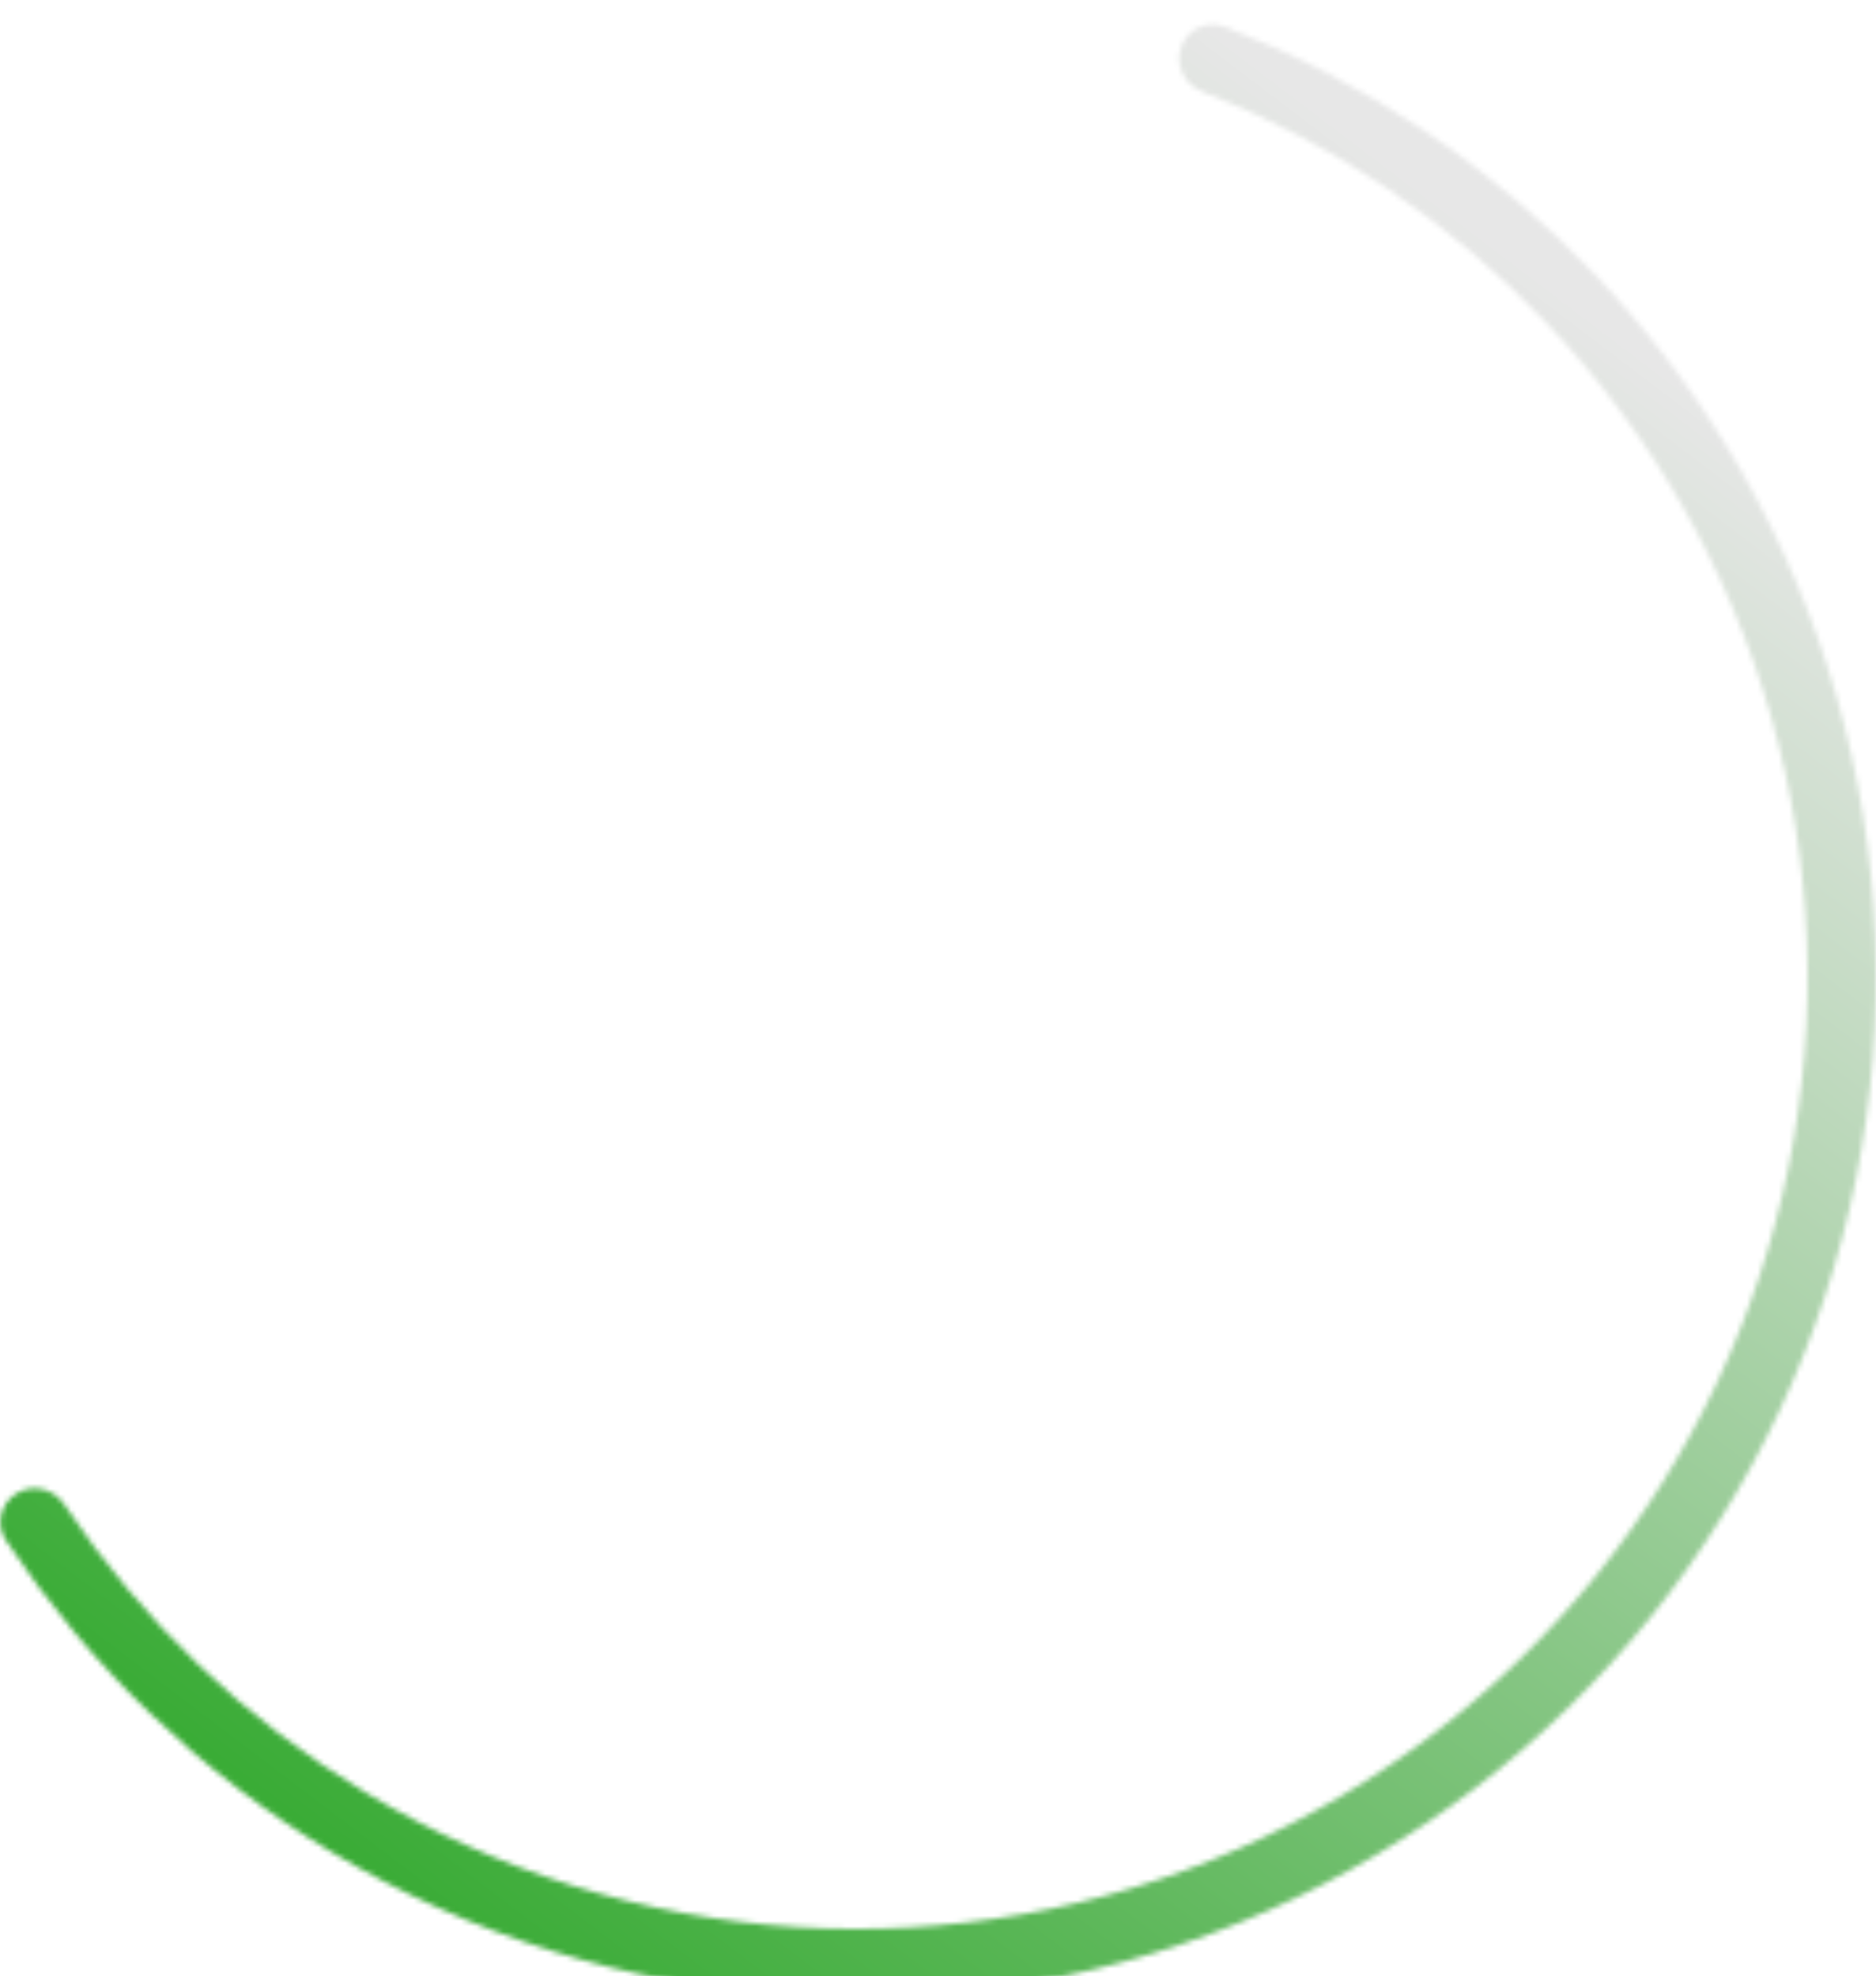<svg width="356" height="375" viewBox="0 0 356 375" fill="none" xmlns="http://www.w3.org/2000/svg">
<g filter="url(#filter0_d_1131_34294)">
<mask id="path-1-inside-1_1131_34294" fill="white">
<path d="M3.154 279.371C0.096 281.249 -0.869 285.258 1.111 288.251C16.983 312.247 38.023 332.426 62.721 347.29C89.276 363.272 119.281 372.641 150.212 374.609C181.143 376.578 212.094 371.087 240.46 358.6C268.827 346.113 293.779 326.995 313.216 302.854C332.654 278.714 346.008 250.258 352.156 219.88C358.303 189.502 357.063 158.093 348.541 128.294C340.019 98.496 324.464 71.18 303.184 48.646C283.394 27.689 259.19 11.438 232.36 1.051C229.013 -0.245 225.303 1.554 224.121 4.942C222.938 8.33 224.731 12.025 228.075 13.329C252.941 23.024 275.374 38.125 293.736 57.569C313.586 78.589 328.097 104.07 336.046 131.868C343.996 159.665 345.152 188.965 339.418 217.302C333.683 245.64 321.226 272.185 303.094 294.704C284.962 317.223 261.685 335.057 235.224 346.706C208.763 358.354 179.89 363.476 151.037 361.64C122.184 359.804 94.194 351.064 69.422 336.155C46.509 322.365 26.969 303.67 12.191 281.445C10.204 278.457 6.212 277.493 3.154 279.371Z"/>
</mask>
<path d="M3.154 279.371C0.096 281.249 -0.869 285.258 1.111 288.251C16.983 312.247 38.023 332.426 62.721 347.29C89.276 363.272 119.281 372.641 150.212 374.609C181.143 376.578 212.094 371.087 240.46 358.6C268.827 346.113 293.779 326.995 313.216 302.854C332.654 278.714 346.008 250.258 352.156 219.88C358.303 189.502 357.063 158.093 348.541 128.294C340.019 98.496 324.464 71.18 303.184 48.646C283.394 27.689 259.19 11.438 232.36 1.051C229.013 -0.245 225.303 1.554 224.121 4.942C222.938 8.33 224.731 12.025 228.075 13.329C252.941 23.024 275.374 38.125 293.736 57.569C313.586 78.589 328.097 104.07 336.046 131.868C343.996 159.665 345.152 188.965 339.418 217.302C333.683 245.64 321.226 272.185 303.094 294.704C284.962 317.223 261.685 335.057 235.224 346.706C208.763 358.354 179.89 363.476 151.037 361.64C122.184 359.804 94.194 351.064 69.422 336.155C46.509 322.365 26.969 303.67 12.191 281.445C10.204 278.457 6.212 277.493 3.154 279.371Z" stroke="url(#paint0_linear_1131_34294)" stroke-width="26" shape-rendering="crispEdges" mask="url(#path-1-inside-1_1131_34294)"/>
</g>
<defs>
<filter id="filter0_d_1131_34294" x="0.078" y="0.629" width="355.922" height="378.371" filterUnits="userSpaceOnUse" color-interpolation-filters="sRGB">
<feFlood flood-opacity="0" result="BackgroundImageFix"/>
<feColorMatrix in="SourceAlpha" type="matrix" values="0 0 0 0 0 0 0 0 0 0 0 0 0 0 0 0 0 0 127 0" result="hardAlpha"/>
<feMorphology radius="20" operator="erode" in="SourceAlpha" result="effect1_dropShadow_1131_34294"/>
<feOffset dy="4"/>
<feGaussianBlur stdDeviation="10"/>
<feComposite in2="hardAlpha" operator="out"/>
<feColorMatrix type="matrix" values="0 0 0 0 0.22 0 0 0 0 0.671 0 0 0 0 0.204 0 0 0 0.25 0"/>
<feBlend mode="normal" in2="BackgroundImageFix" result="effect1_dropShadow_1131_34294"/>
<feBlend mode="normal" in="SourceGraphic" in2="effect1_dropShadow_1131_34294" result="shape"/>
</filter>
<linearGradient id="paint0_linear_1131_34294" x1="290.5" y1="-5" x2="35.5" y2="331" gradientUnits="userSpaceOnUse">
<stop offset="0.099" stop-color="#E7E7E7"/>
<stop offset="1" stop-color="#38AB34"/>
</linearGradient>
</defs>
</svg>
